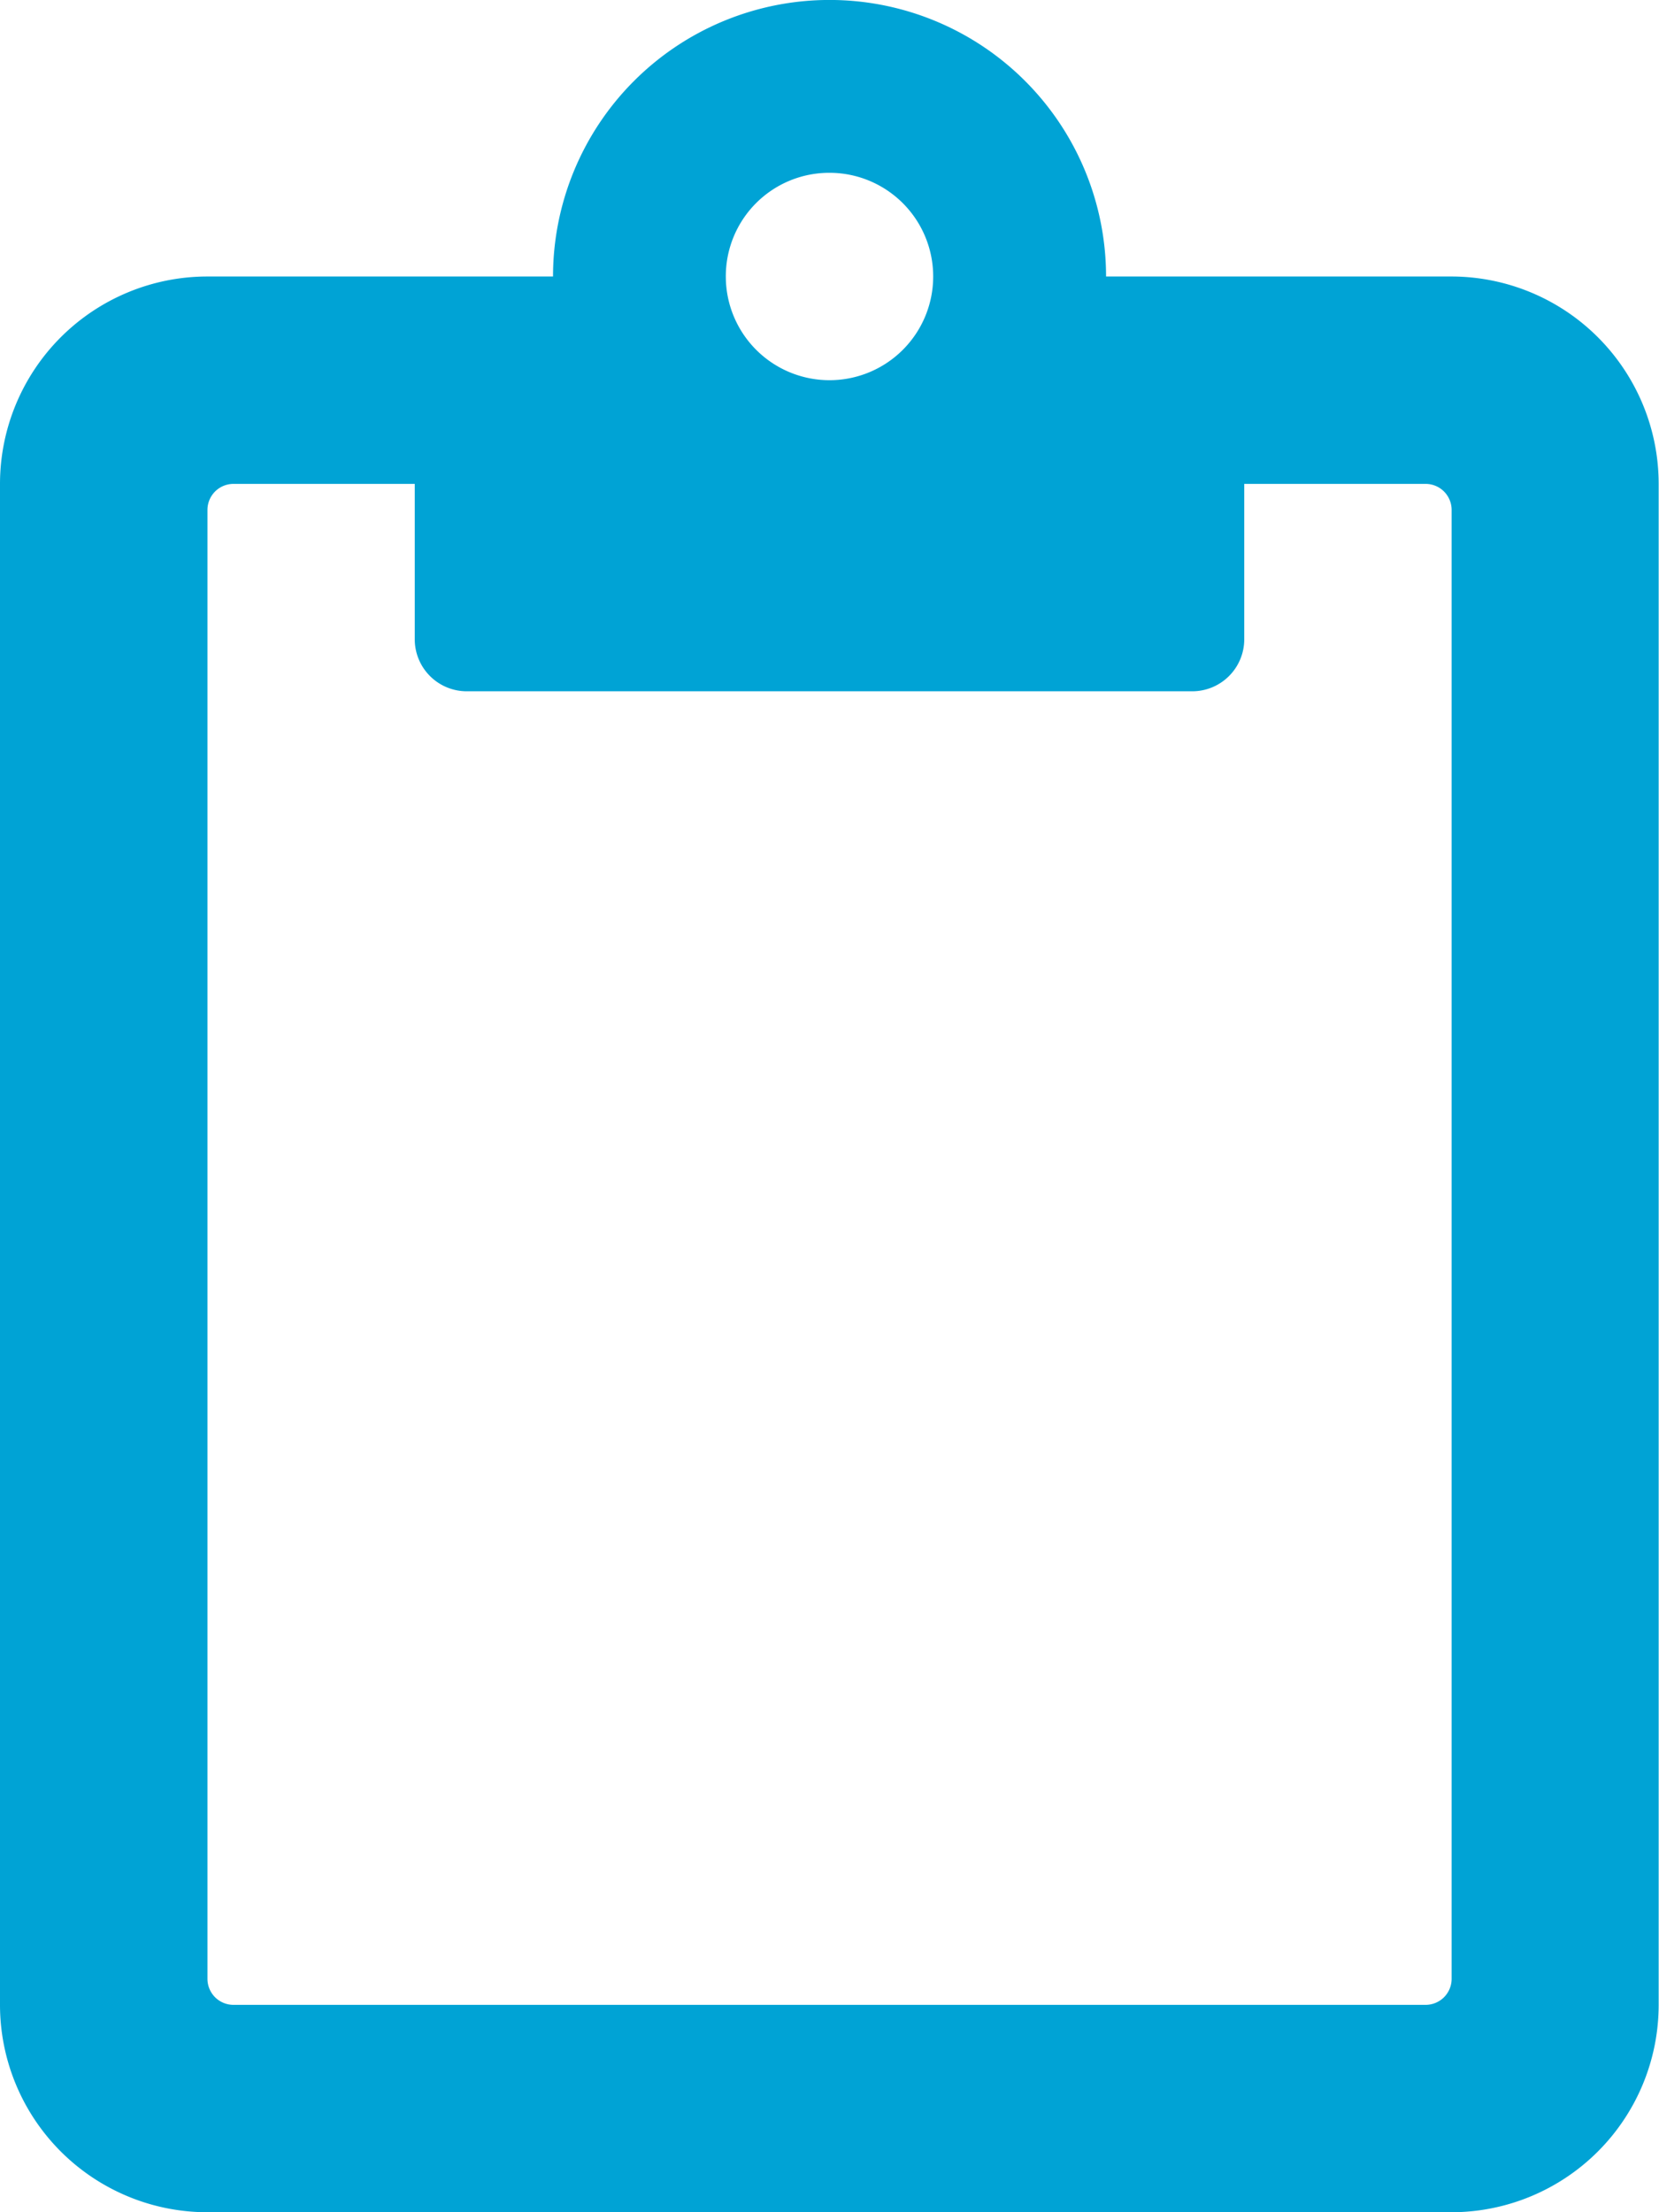 <svg xmlns="http://www.w3.org/2000/svg" width="19.904" height="26.539" viewBox="0 0 19.904 26.539">
  <path id="icon02" d="M17.416,3.317H13.27a3.317,3.317,0,0,0-6.635,0H2.488A2.489,2.489,0,0,0,0,5.805V24.051a2.489,2.489,0,0,0,2.488,2.488H17.416A2.489,2.489,0,0,0,19.9,24.051V5.805A2.489,2.489,0,0,0,17.416,3.317ZM9.952,2.073A1.244,1.244,0,1,1,8.708,3.317,1.241,1.241,0,0,1,9.952,2.073ZM17.416,23.74a.312.312,0,0,1-.311.311H2.8a.312.312,0,0,1-.311-.311V6.116A.312.312,0,0,1,2.8,5.805H4.976V7.671a.624.624,0,0,0,.622.622h8.708a.624.624,0,0,0,.622-.622V5.805h2.177a.312.312,0,0,1,.311.311Z" fill="#00a3d5"/>
</svg>
